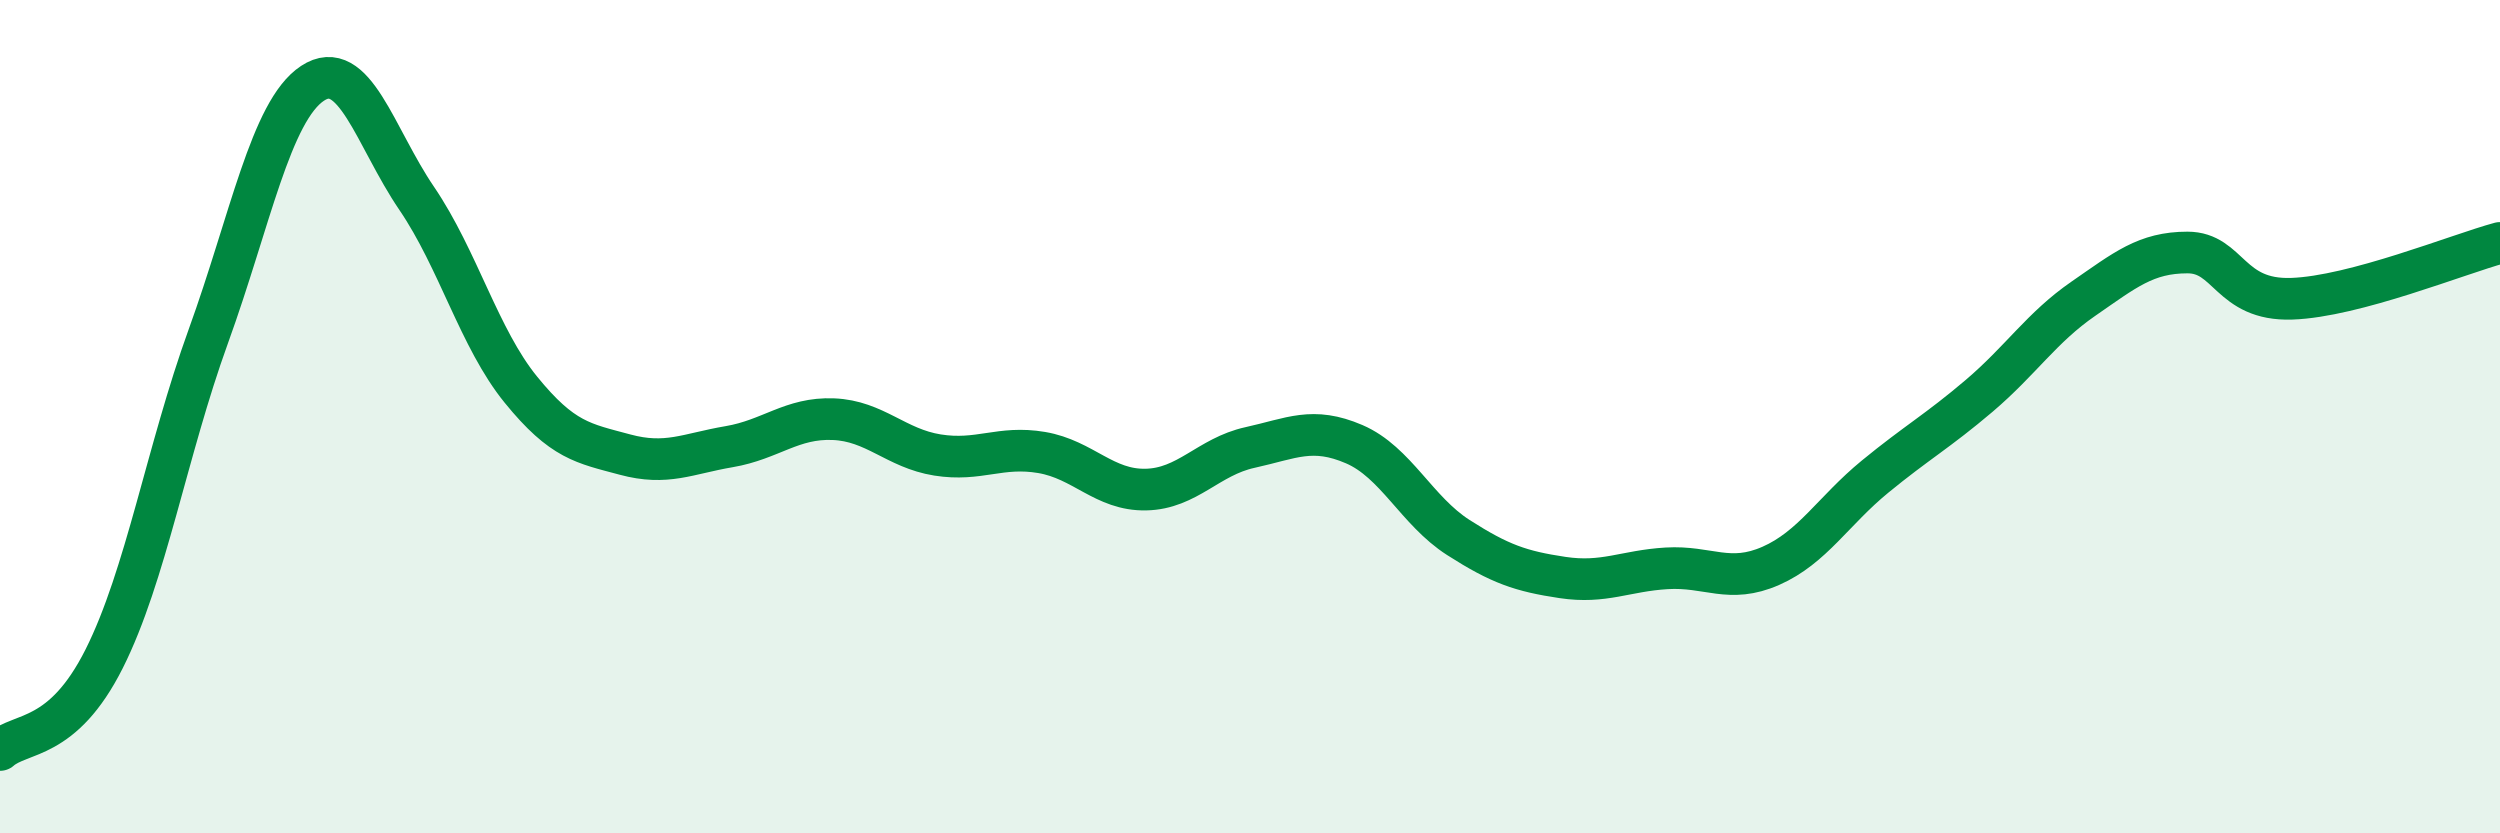 
    <svg width="60" height="20" viewBox="0 0 60 20" xmlns="http://www.w3.org/2000/svg">
      <path
        d="M 0,18 C 0.5,17.56 1.5,17.8 2.5,15.81 C 3.5,13.82 4,10.83 5,8.07 C 6,5.31 6.5,2.66 7.5,2 C 8.5,1.34 9,3.29 10,4.76 C 11,6.23 11.5,8.12 12.5,9.35 C 13.5,10.58 14,10.64 15,10.91 C 16,11.18 16.5,10.89 17.5,10.72 C 18.5,10.55 19,10.02 20,10.06 C 21,10.1 21.5,10.76 22.5,10.92 C 23.5,11.08 24,10.69 25,10.86 C 26,11.03 26.5,11.77 27.5,11.75 C 28.5,11.73 29,10.96 30,10.74 C 31,10.52 31.5,10.23 32.5,10.66 C 33.5,11.09 34,12.26 35,12.9 C 36,13.54 36.5,13.71 37.5,13.86 C 38.5,14.01 39,13.7 40,13.64 C 41,13.58 41.5,14.02 42.5,13.58 C 43.5,13.14 44,12.26 45,11.44 C 46,10.62 46.5,10.35 47.5,9.5 C 48.5,8.65 49,7.86 50,7.17 C 51,6.48 51.5,6.06 52.5,6.06 C 53.5,6.06 53.5,7.22 55,7.17 C 56.5,7.12 59,6.1 60,5.83L60 20L0 20Z"
        fill="#008740"
        opacity="0.1"
        stroke-linecap="round"
        stroke-linejoin="round"
      />
      <path
        d="M 0,18 C 0.5,17.56 1.5,17.8 2.5,15.81 C 3.5,13.82 4,10.83 5,8.07 C 6,5.31 6.5,2.66 7.5,2 C 8.5,1.34 9,3.29 10,4.76 C 11,6.23 11.5,8.12 12.5,9.35 C 13.5,10.58 14,10.64 15,10.91 C 16,11.18 16.5,10.89 17.5,10.72 C 18.5,10.55 19,10.02 20,10.06 C 21,10.1 21.5,10.76 22.5,10.92 C 23.5,11.08 24,10.69 25,10.86 C 26,11.03 26.5,11.77 27.5,11.75 C 28.5,11.73 29,10.96 30,10.74 C 31,10.52 31.5,10.23 32.5,10.66 C 33.5,11.09 34,12.26 35,12.9 C 36,13.54 36.5,13.71 37.5,13.86 C 38.5,14.01 39,13.7 40,13.64 C 41,13.58 41.5,14.02 42.5,13.58 C 43.5,13.14 44,12.26 45,11.44 C 46,10.62 46.5,10.35 47.5,9.5 C 48.5,8.65 49,7.86 50,7.17 C 51,6.48 51.5,6.06 52.5,6.06 C 53.5,6.06 53.5,7.22 55,7.17 C 56.5,7.12 59,6.1 60,5.83"
        stroke="#008740"
        stroke-width="1"
        fill="none"
        stroke-linecap="round"
        stroke-linejoin="round"
      />
    </svg>
  